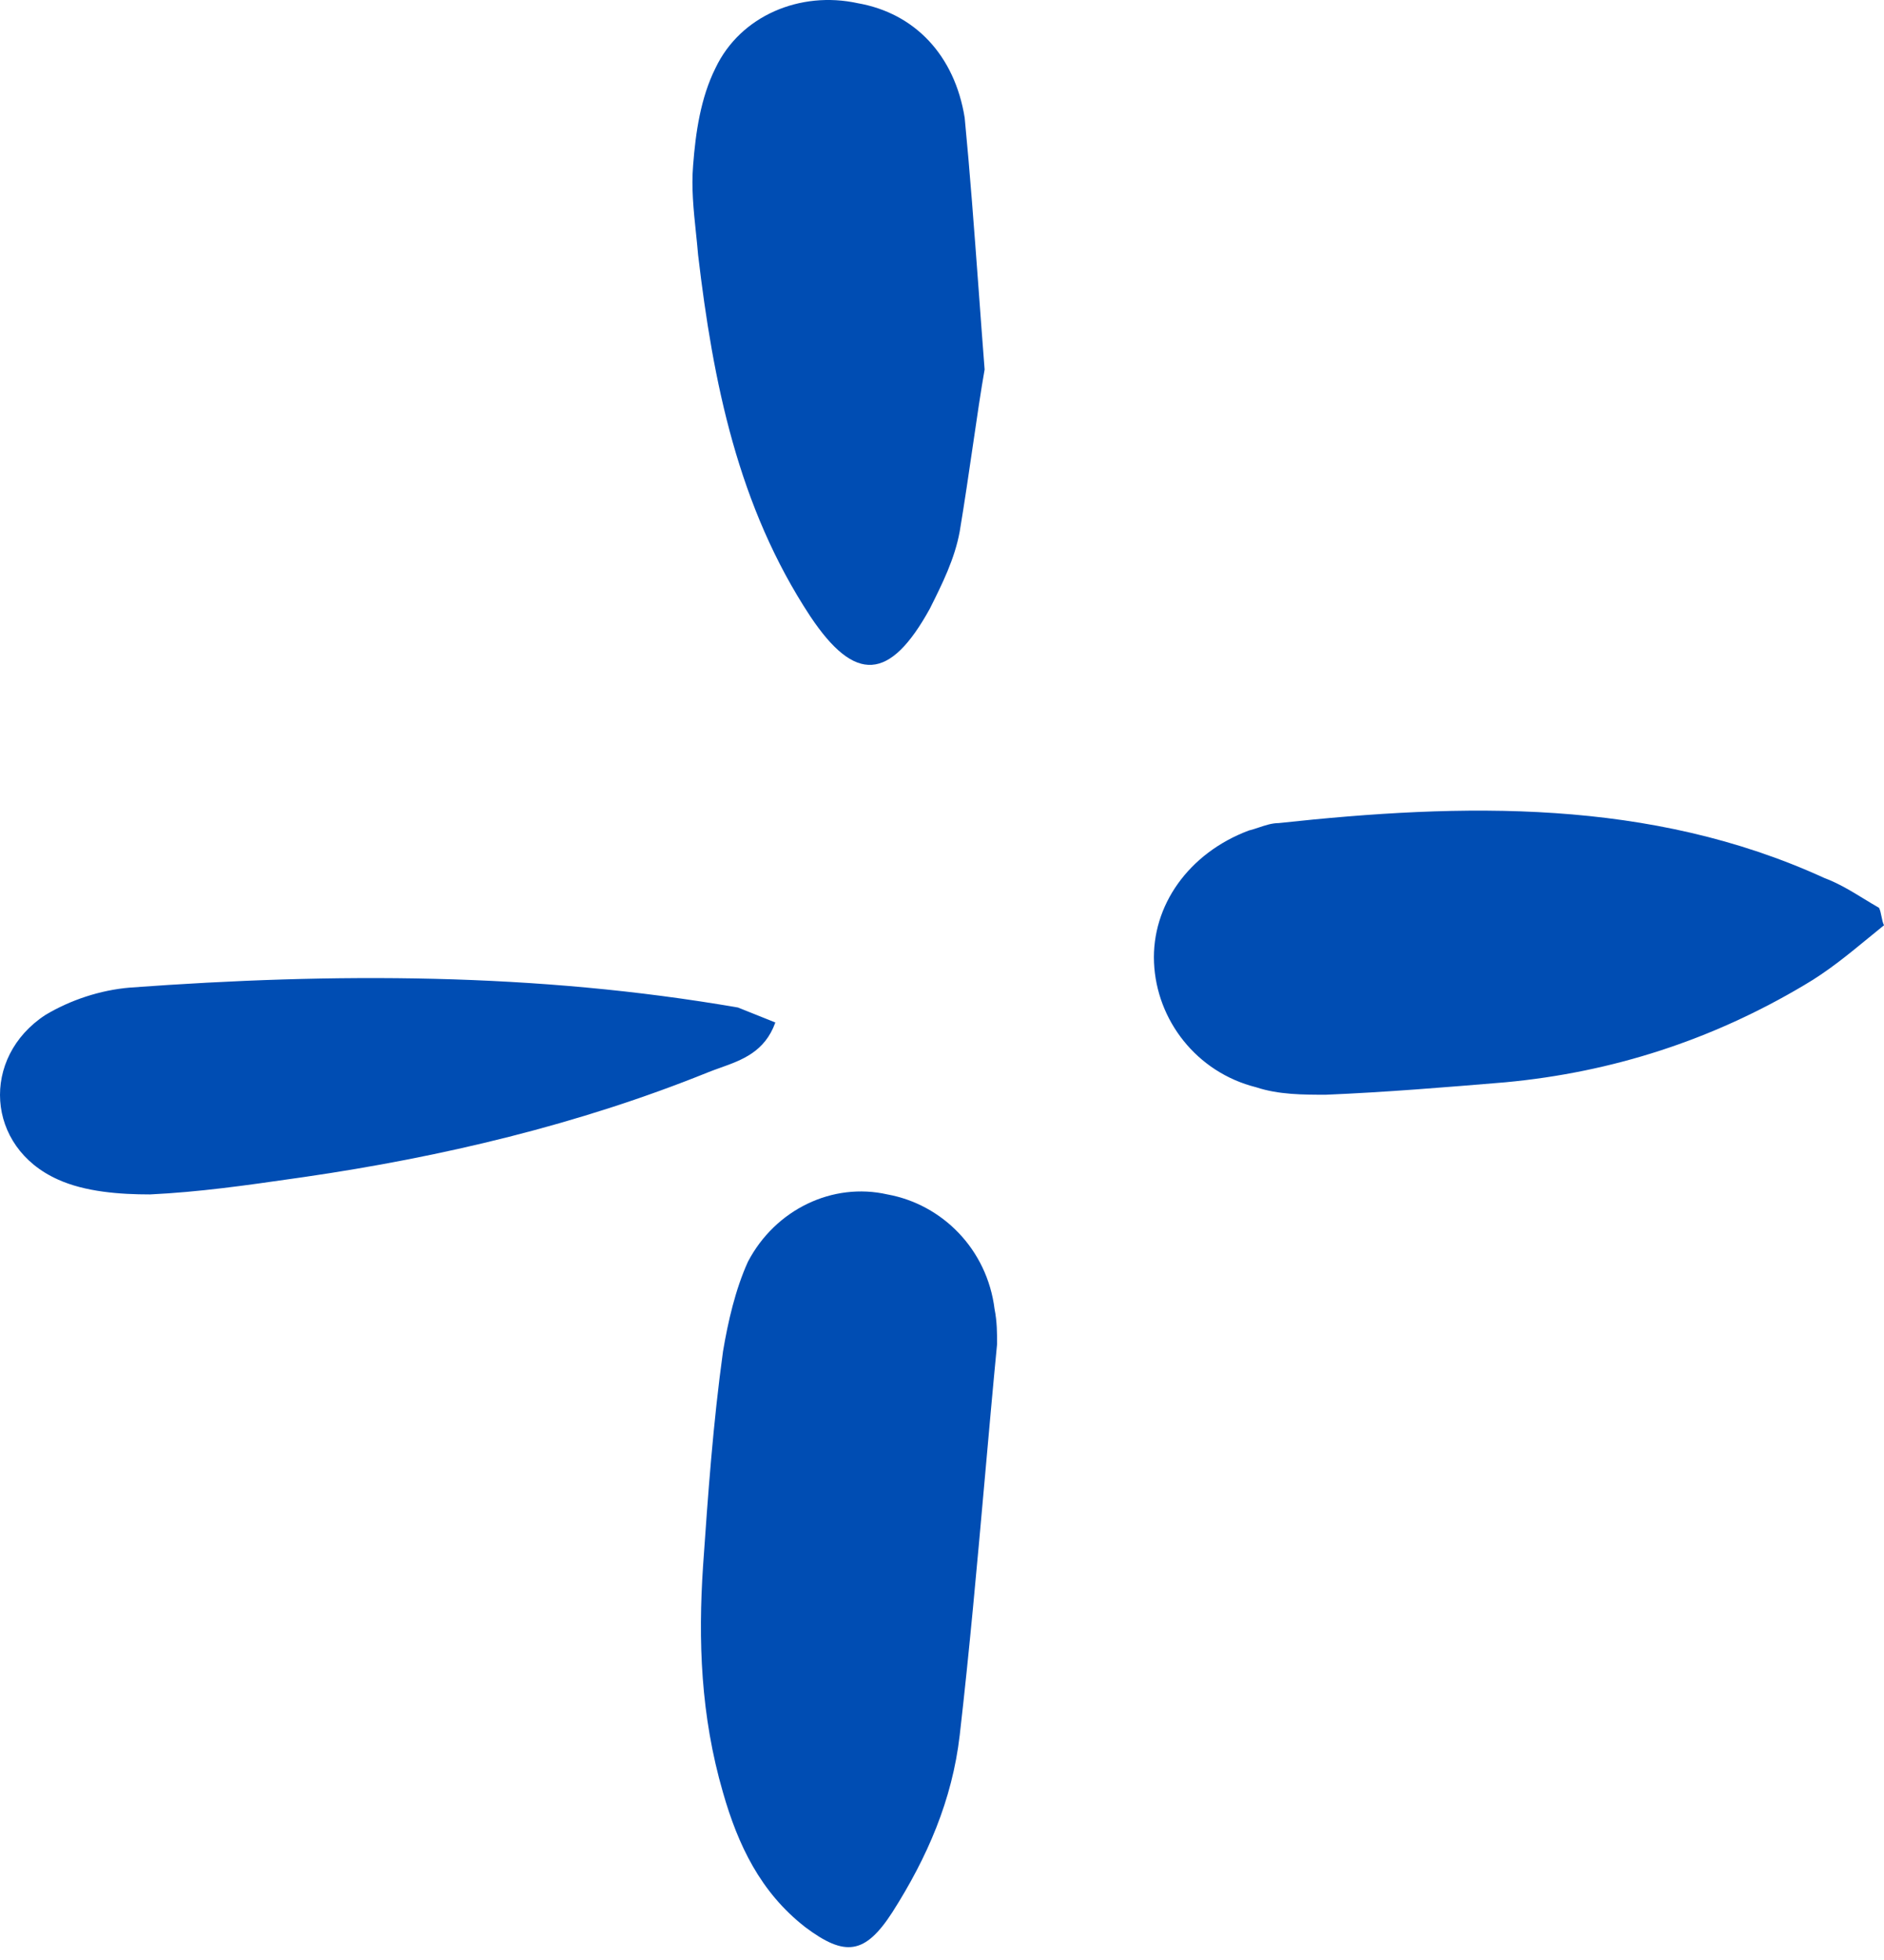 <svg width="50" height="52" viewBox="0 0 50 52" fill="none" xmlns="http://www.w3.org/2000/svg">
<path fill-rule="evenodd" clip-rule="evenodd" d="M25.822 11.803C25.715 12.532 25.601 13.317 25.47 14.101C25.337 14.829 25.007 15.49 24.676 16.151C23.618 18.068 22.693 18.134 21.503 16.349C19.585 13.44 18.924 10.134 18.527 6.762C18.511 6.564 18.49 6.365 18.469 6.167C18.407 5.572 18.345 4.977 18.395 4.382C18.461 3.522 18.593 2.596 18.99 1.803C19.651 0.415 21.238 -0.247 22.759 0.084C24.28 0.348 25.337 1.472 25.602 3.125C25.743 4.58 25.85 6.035 25.972 7.679C26.021 8.351 26.073 9.055 26.131 9.803C26.031 10.372 25.93 11.058 25.822 11.803ZM49.572 24.897C49.715 24.779 49.858 24.662 50 24.548C49.967 24.482 49.95 24.399 49.934 24.317C49.917 24.234 49.901 24.151 49.868 24.085C49.74 24.012 49.611 23.934 49.482 23.855C49.144 23.648 48.796 23.435 48.413 23.292C43.785 21.176 38.826 21.308 33.933 21.837C33.757 21.837 33.58 21.896 33.404 21.955C33.316 21.984 33.228 22.014 33.14 22.035C31.553 22.631 30.561 24.019 30.627 25.54C30.693 27.061 31.751 28.449 33.338 28.846C33.933 29.044 34.594 29.044 35.189 29.044C36.776 28.978 38.363 28.846 39.95 28.714C42.793 28.449 45.438 27.59 47.884 26.135C48.507 25.772 49.048 25.327 49.572 24.897ZM19.188 35.855C18.924 37.772 18.792 39.623 18.659 41.541C18.527 43.524 18.593 45.508 19.188 47.558C19.585 48.946 20.18 50.202 21.37 51.128C22.428 51.922 22.957 51.855 23.684 50.731C24.61 49.277 25.271 47.756 25.47 46.037C25.73 43.777 25.934 41.488 26.137 39.209C26.243 38.02 26.348 36.834 26.462 35.656C26.462 35.392 26.462 35.061 26.395 34.73C26.197 33.144 25.007 31.953 23.552 31.689C22.098 31.358 20.577 32.086 19.85 33.474C19.519 34.202 19.321 35.061 19.188 35.855ZM19.112 28.33C19.692 28.123 20.298 27.907 20.577 27.127L19.585 26.73C14.229 25.804 8.874 25.804 3.452 26.201C2.659 26.267 1.865 26.532 1.204 26.928C-0.515 28.052 -0.383 30.433 1.535 31.292C2.262 31.623 3.188 31.689 3.981 31.689C5.282 31.627 6.526 31.449 7.82 31.263C7.907 31.251 7.993 31.239 8.08 31.226C11.717 30.697 15.354 29.838 18.792 28.449C18.896 28.407 19.003 28.369 19.112 28.33Z" fill="#004DB3"/>
</svg>

